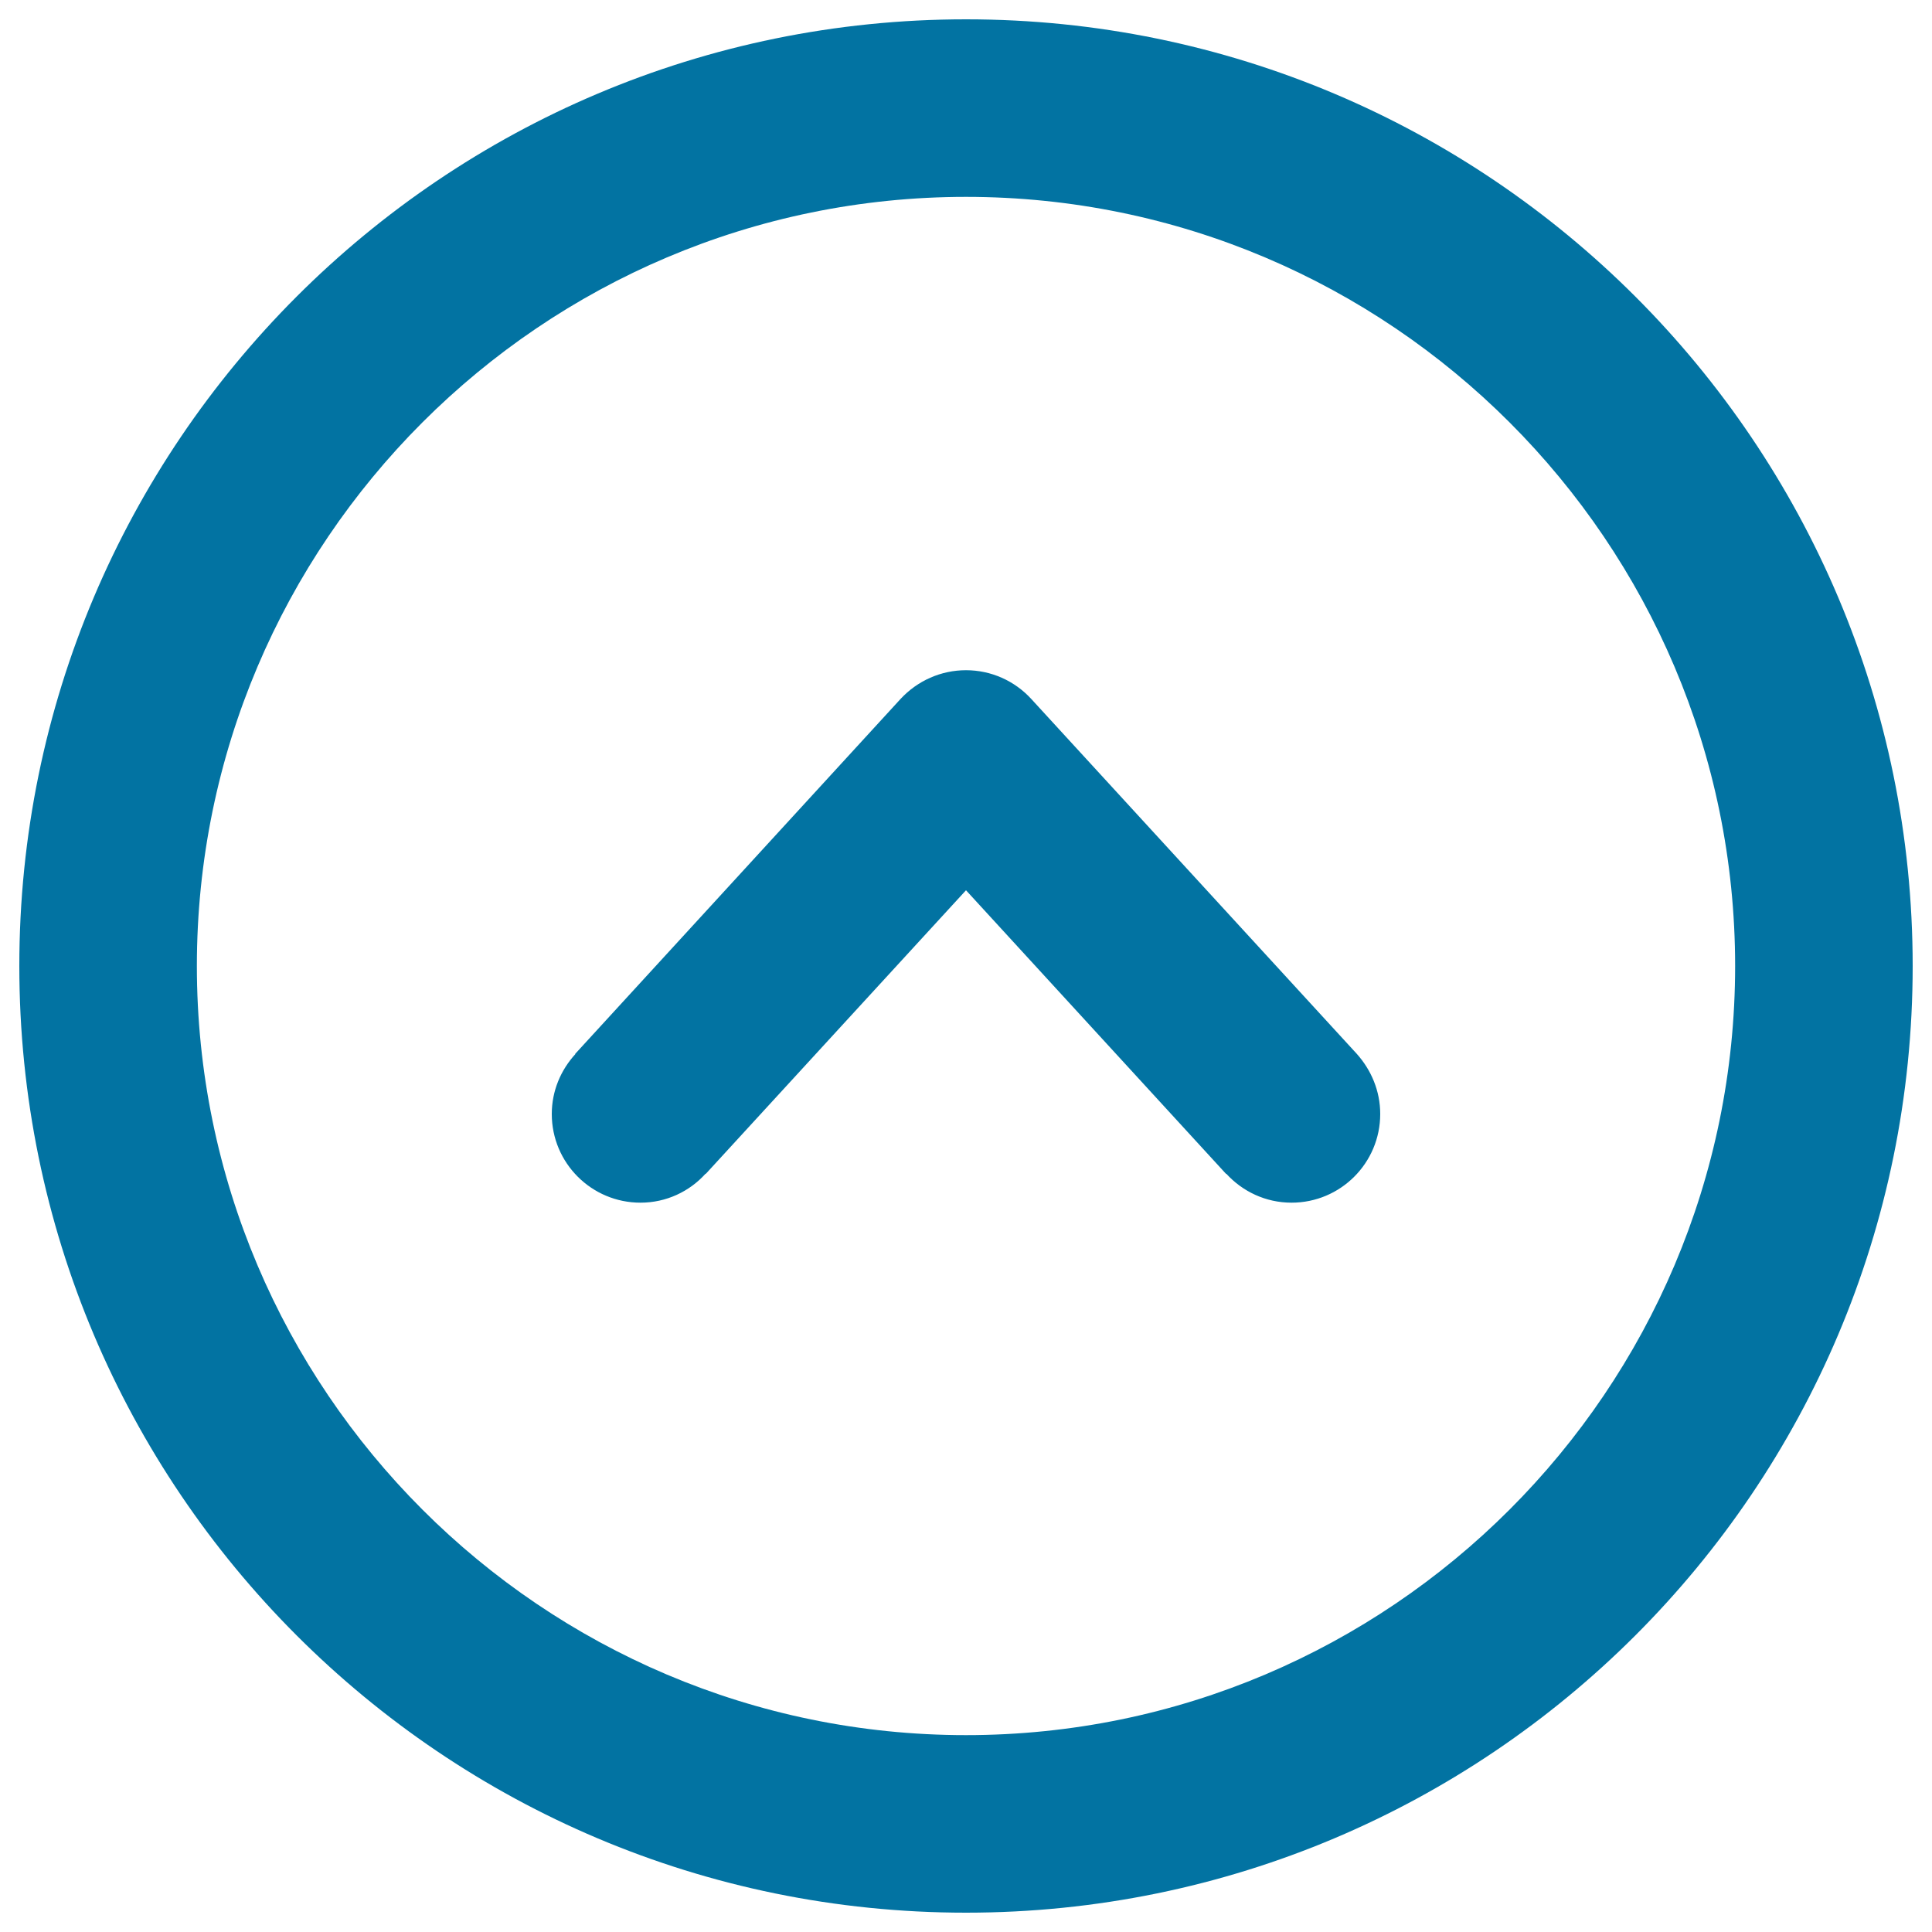 <svg xmlns="http://www.w3.org/2000/svg" viewBox="0 0 1000 1000" style="fill:#0273a2">
<title>Upload Up Arrow Symbol In Circular Outlined Button SVG icon</title>
<g><g id="Up"><g><path d="M702.3,545.5L533.8,361.8c-8.7-9.5-20.9-14.9-33.8-14.9s-25.1,5.4-33.9,14.9L297.7,545.5l0.1,0.1c-7.5,8.2-12.2,19-12.2,31c0,25.4,20.6,45.9,45.9,45.9c13.4,0,25.4-5.8,33.7-15l0.1,0.1L500,460.8l134.6,146.8l0.1-0.1c8.4,9.2,20.4,15,33.8,15c25.4,0,45.9-20.6,45.9-45.9C714.4,564.6,709.7,553.8,702.3,545.5L702.3,545.5z M500,10C229.4,10,10,229.4,10,500c0,270.6,219.4,490,490,490c270.6,0,490-219.4,490-490C990,229.4,770.6,10,500,10z M500,898.1c-219.5,0-398.1-178.6-398.1-398.1c0-219.5,178.6-398.1,398.1-398.1c219.5,0,398.1,178.6,398.1,398.1C898.1,719.5,719.5,898.1,500,898.1z"/></g></g></g>
</svg>
